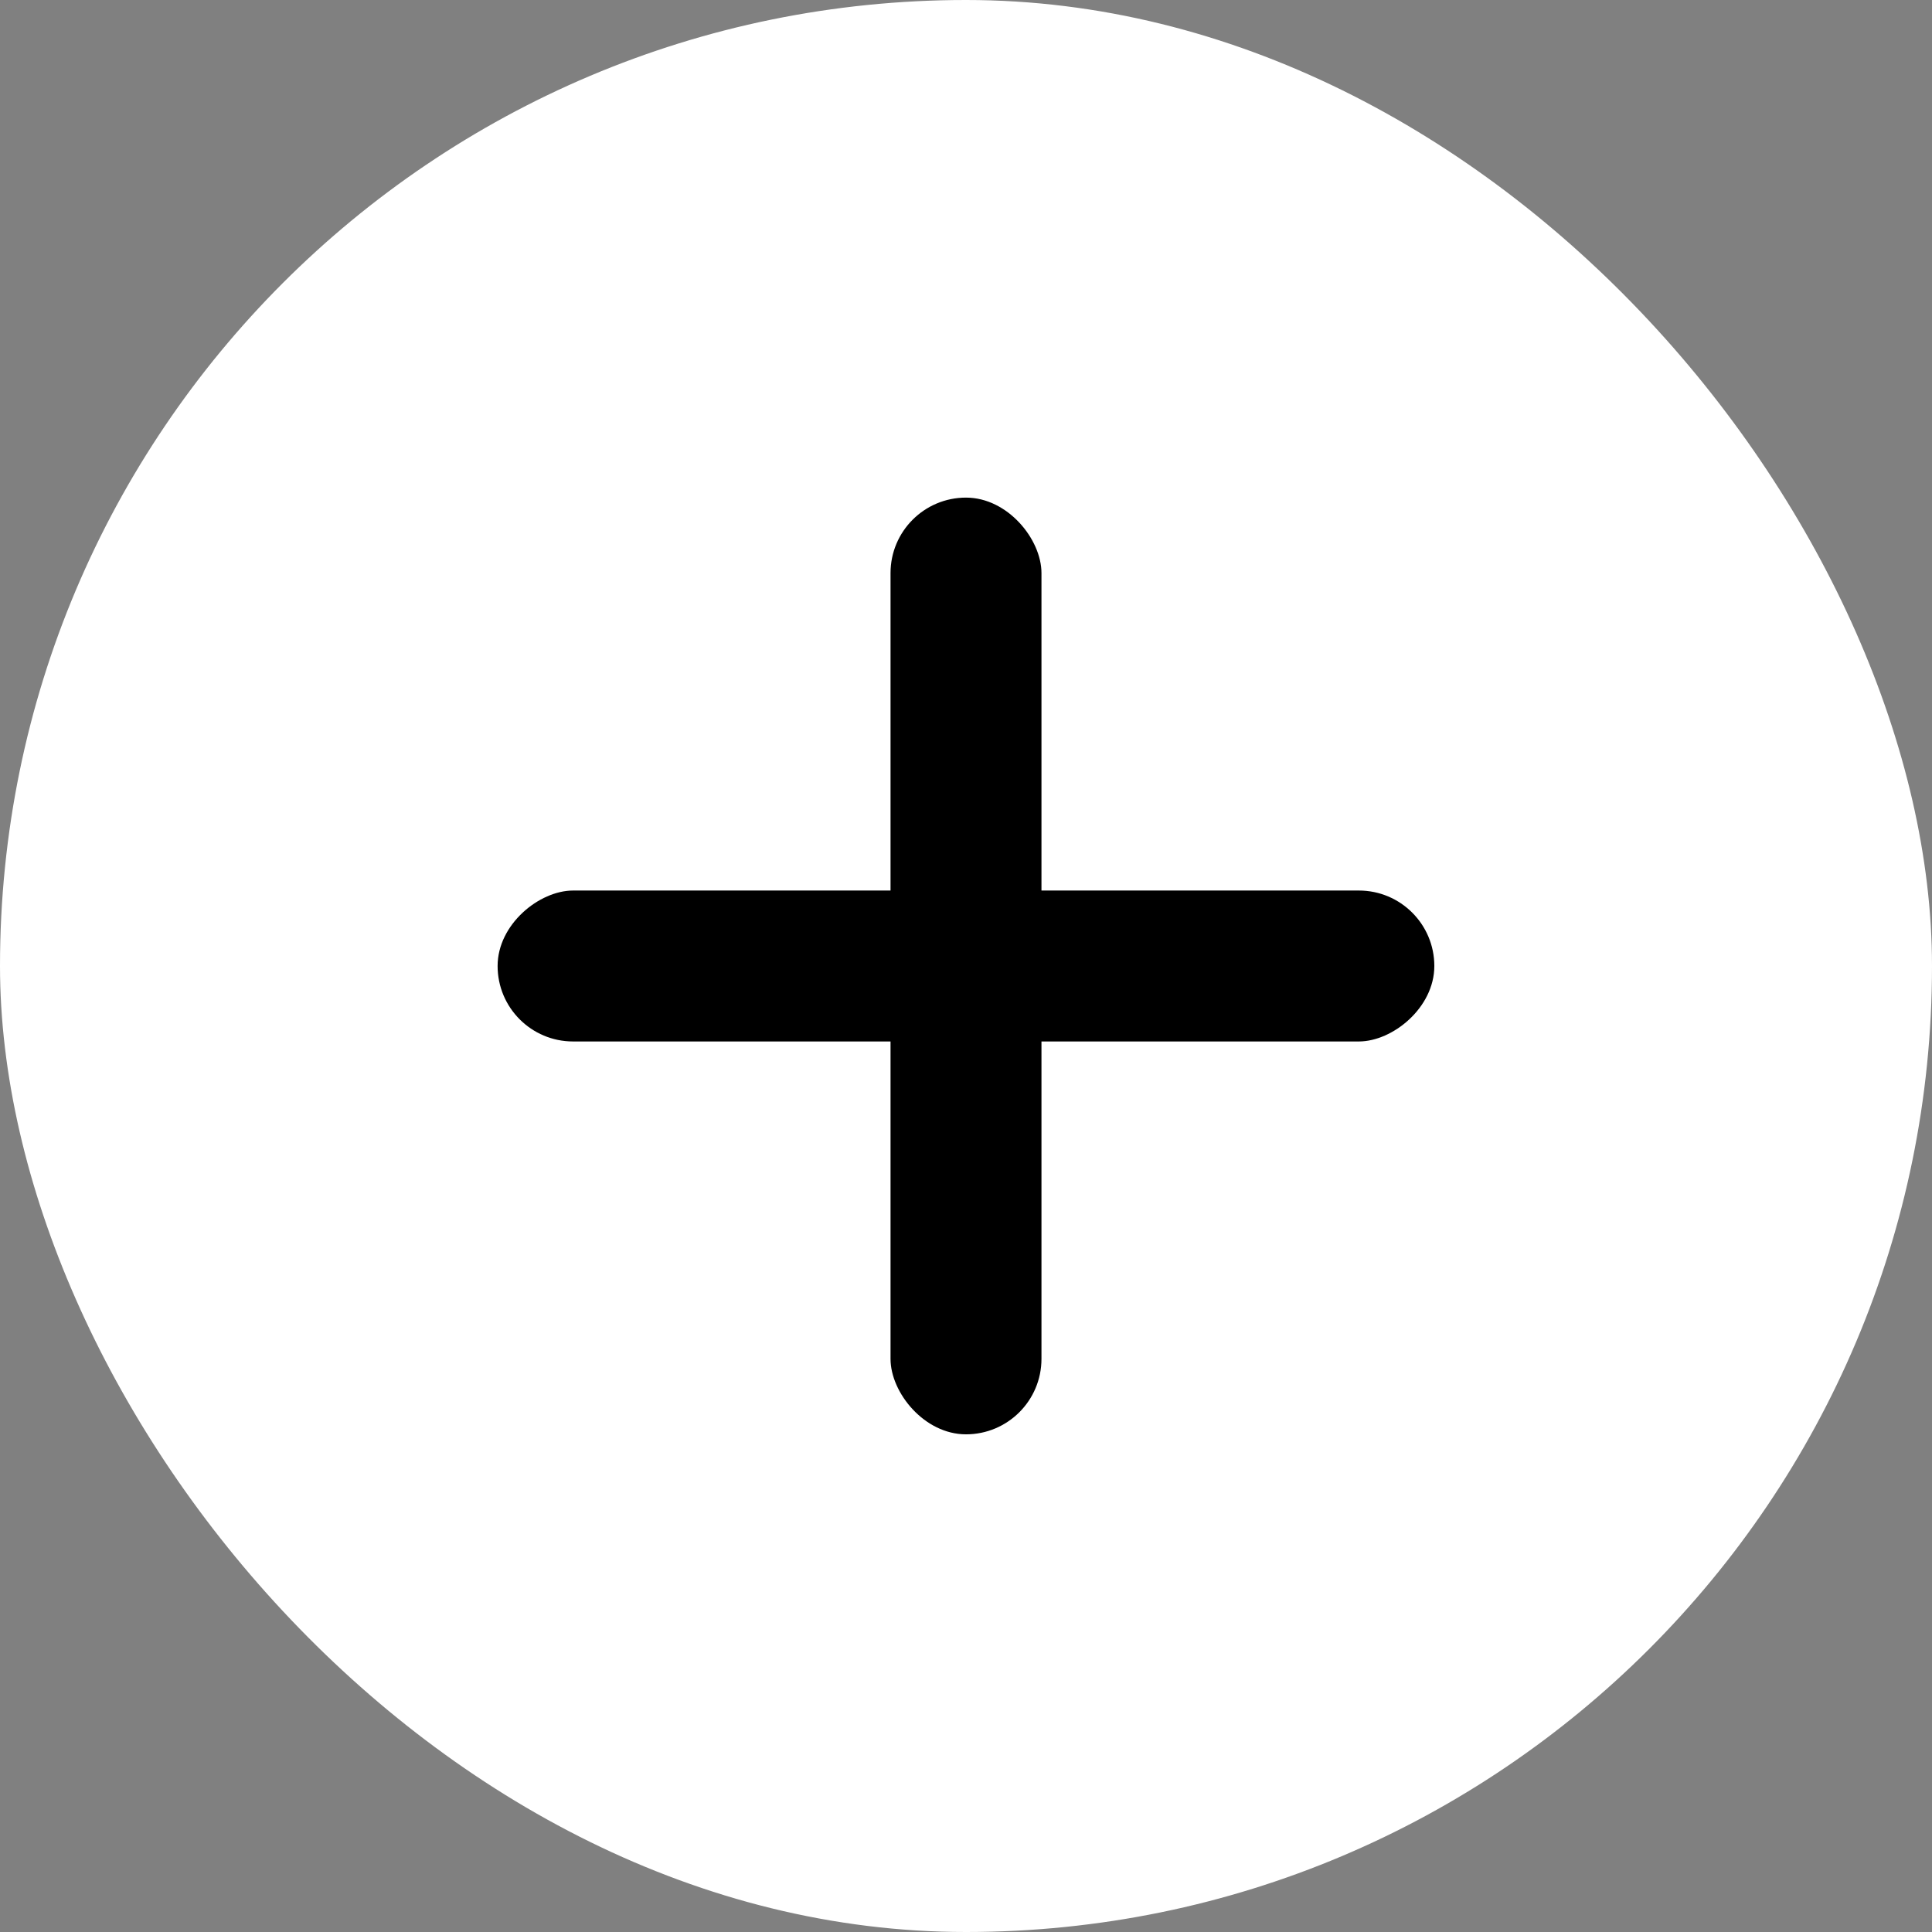 <?xml version="1.0" encoding="UTF-8"?> <svg xmlns="http://www.w3.org/2000/svg" width="32" height="32" viewBox="0 0 32 32" fill="none"><rect x="0" y="0" width="32" height="32" fill="#808080" stroke="none"/><rect width="32" height="32" rx="16" fill="white" style="fill:white;fill-opacity:1;"></rect><rect x="14.75" y="8.242" width="2.5" height="15.515" rx="1.25" fill="#1E1E1E" style="fill:#1E1E1E;fill:color(display-p3 0.119 0.119 0.119);fill-opacity:1;"></rect><rect x="8.242" y="17.25" width="2.5" height="15.515" rx="1.25" transform="rotate(-90 8.242 17.25)" fill="#1E1E1E" style="fill:#1E1E1E;fill:color(display-p3 0.119 0.119 0.119);fill-opacity:1;"></rect></svg> 